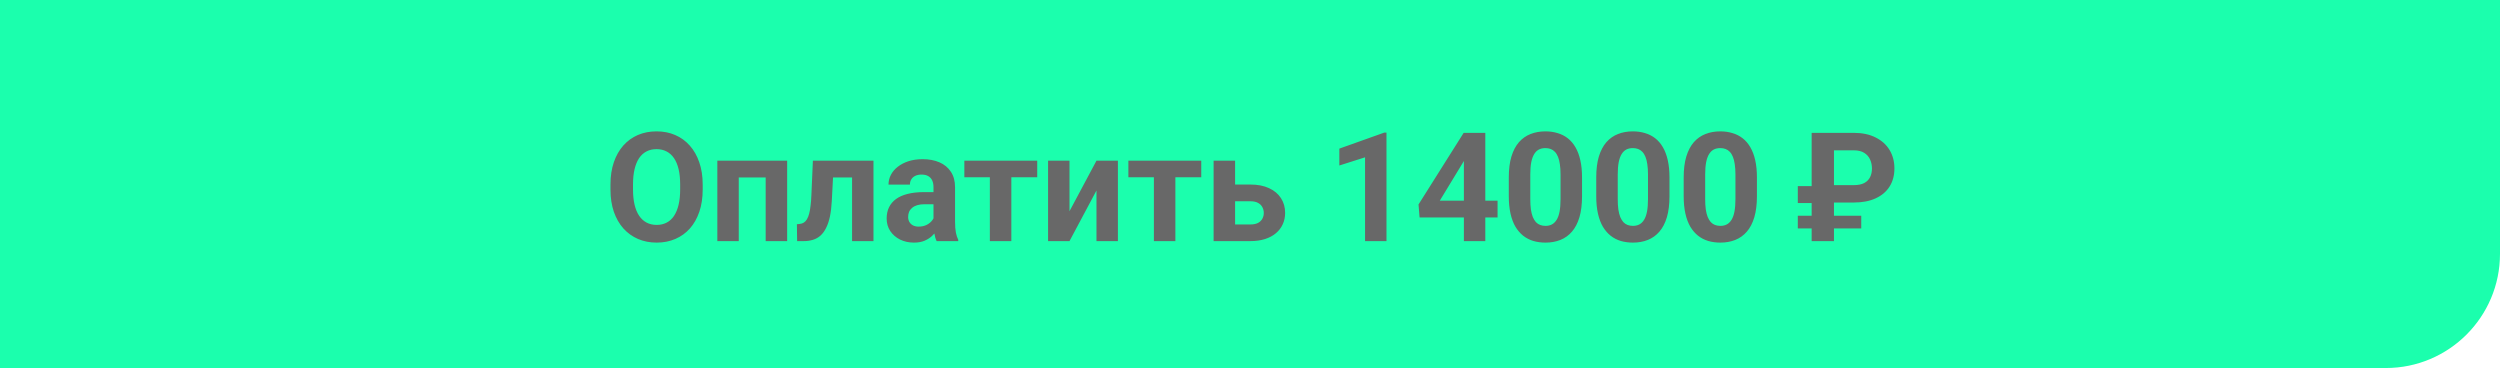 <?xml version="1.0" encoding="UTF-8"?> <svg xmlns="http://www.w3.org/2000/svg" width="591" height="87" viewBox="0 0 591 87" fill="none"><path d="M0 0H591V60C591 74.912 578.912 87 564 87H0V0Z" fill="#1BFFAD"></path><path d="M166.115 43.605V44.818C166.115 46.764 165.852 48.51 165.324 50.057C164.797 51.603 164.053 52.922 163.092 54.012C162.131 55.09 160.982 55.916 159.646 56.49C158.322 57.065 156.852 57.352 155.234 57.352C153.629 57.352 152.158 57.065 150.822 56.49C149.498 55.916 148.35 55.09 147.377 54.012C146.404 52.922 145.648 51.603 145.109 50.057C144.582 48.51 144.318 46.764 144.318 44.818V43.605C144.318 41.648 144.582 39.902 145.109 38.367C145.637 36.82 146.381 35.502 147.342 34.412C148.314 33.322 149.463 32.49 150.787 31.916C152.123 31.342 153.594 31.055 155.199 31.055C156.816 31.055 158.287 31.342 159.611 31.916C160.947 32.49 162.096 33.322 163.057 34.412C164.029 35.502 164.779 36.82 165.307 38.367C165.846 39.902 166.115 41.648 166.115 43.605ZM160.789 44.818V43.57C160.789 42.211 160.666 41.016 160.42 39.984C160.174 38.953 159.811 38.086 159.33 37.383C158.85 36.68 158.264 36.152 157.572 35.801C156.881 35.438 156.09 35.256 155.199 35.256C154.309 35.256 153.518 35.438 152.826 35.801C152.146 36.152 151.566 36.68 151.086 37.383C150.617 38.086 150.26 38.953 150.014 39.984C149.768 41.016 149.645 42.211 149.645 43.57V44.818C149.645 46.166 149.768 47.361 150.014 48.404C150.26 49.435 150.623 50.309 151.104 51.023C151.584 51.727 152.17 52.26 152.861 52.623C153.553 52.986 154.344 53.168 155.234 53.168C156.125 53.168 156.916 52.986 157.607 52.623C158.299 52.26 158.879 51.727 159.348 51.023C159.816 50.309 160.174 49.435 160.42 48.404C160.666 47.361 160.789 46.166 160.789 44.818ZM182.393 37.98V41.953H173.182V37.98H182.393ZM174.641 37.98V57H169.578V37.98H174.641ZM186.084 37.98V57H181.004V37.98H186.084ZM202.783 37.98V41.953H193.432V37.98H202.783ZM206.492 37.98V57H201.43V37.98H206.492ZM192.166 37.98H197.141L196.631 47.578C196.561 48.949 196.414 50.156 196.191 51.199C195.969 52.242 195.67 53.133 195.295 53.871C194.932 54.609 194.492 55.213 193.977 55.682C193.473 56.139 192.881 56.473 192.201 56.684C191.533 56.895 190.795 57 189.986 57H188.439L188.387 53.01L189.037 52.94C189.412 52.904 189.74 52.799 190.021 52.623C190.314 52.435 190.561 52.172 190.76 51.832C190.971 51.48 191.146 51.041 191.287 50.514C191.428 49.975 191.539 49.342 191.621 48.615C191.715 47.889 191.779 47.051 191.814 46.102L192.166 37.98ZM220.678 52.711V44.238C220.678 43.629 220.578 43.107 220.379 42.674C220.18 42.228 219.869 41.883 219.447 41.637C219.037 41.391 218.504 41.268 217.848 41.268C217.285 41.268 216.799 41.367 216.389 41.566C215.979 41.754 215.662 42.029 215.439 42.393C215.217 42.744 215.105 43.16 215.105 43.641H210.043C210.043 42.832 210.23 42.065 210.605 41.338C210.98 40.611 211.525 39.973 212.24 39.422C212.955 38.859 213.805 38.42 214.789 38.103C215.785 37.787 216.898 37.629 218.129 37.629C219.605 37.629 220.918 37.875 222.066 38.367C223.215 38.859 224.117 39.598 224.773 40.582C225.441 41.566 225.775 42.797 225.775 44.273V52.412C225.775 53.455 225.84 54.31 225.969 54.978C226.098 55.635 226.285 56.209 226.531 56.701V57H221.416C221.17 56.484 220.982 55.84 220.854 55.066C220.736 54.281 220.678 53.496 220.678 52.711ZM221.346 45.416L221.381 48.281H218.551C217.883 48.281 217.303 48.357 216.811 48.51C216.318 48.662 215.914 48.879 215.598 49.16C215.281 49.43 215.047 49.746 214.895 50.109C214.754 50.473 214.684 50.871 214.684 51.305C214.684 51.738 214.783 52.131 214.982 52.482C215.182 52.822 215.469 53.092 215.844 53.291C216.219 53.478 216.658 53.572 217.162 53.572C217.924 53.572 218.586 53.42 219.148 53.115C219.711 52.81 220.145 52.435 220.449 51.99C220.766 51.545 220.93 51.123 220.941 50.725L222.277 52.869C222.09 53.35 221.832 53.848 221.504 54.363C221.188 54.879 220.783 55.365 220.291 55.822C219.799 56.268 219.207 56.637 218.516 56.93C217.824 57.211 217.004 57.352 216.055 57.352C214.848 57.352 213.752 57.111 212.768 56.631C211.795 56.139 211.021 55.465 210.447 54.609C209.885 53.742 209.604 52.758 209.604 51.656C209.604 50.66 209.791 49.775 210.166 49.002C210.541 48.228 211.092 47.578 211.818 47.051C212.557 46.512 213.477 46.107 214.578 45.838C215.68 45.557 216.957 45.416 218.41 45.416H221.346ZM239.082 37.98V57H234.002V37.98H239.082ZM245.199 37.98V41.9H227.973V37.98H245.199ZM252.828 49.934L259.209 37.98H264.271V57H259.209V45.029L252.828 57H247.766V37.98H252.828V49.934ZM277.859 37.98V57H272.779V37.98H277.859ZM283.977 37.98V41.9H266.75V37.98H283.977ZM290.059 43.623H295.578C297.312 43.623 298.789 43.91 300.008 44.484C301.238 45.047 302.176 45.832 302.82 46.84C303.477 47.848 303.805 49.014 303.805 50.338C303.805 51.299 303.617 52.19 303.242 53.01C302.879 53.818 302.346 54.522 301.643 55.119C300.939 55.717 300.078 56.18 299.059 56.508C298.039 56.836 296.879 57 295.578 57H286.895V37.98H291.975V53.062H295.578C296.34 53.062 296.949 52.94 297.406 52.693C297.875 52.435 298.215 52.102 298.426 51.691C298.648 51.281 298.76 50.836 298.76 50.355C298.76 49.852 298.648 49.395 298.426 48.984C298.215 48.562 297.875 48.223 297.406 47.965C296.949 47.707 296.34 47.578 295.578 47.578H290.059V43.623ZM327.764 31.354V57H322.701V37.19L316.619 39.123V35.133L327.219 31.354H327.764ZM354.025 47.438V51.41H335.586L335.34 48.334L346.01 31.406H350.035L345.676 38.701L340.367 47.438H354.025ZM351.125 31.406V57H346.062V31.406H351.125ZM373.994 41.953V46.383C373.994 48.305 373.789 49.963 373.379 51.357C372.969 52.74 372.377 53.877 371.604 54.768C370.842 55.647 369.934 56.297 368.879 56.719C367.824 57.141 366.652 57.352 365.363 57.352C364.332 57.352 363.371 57.223 362.48 56.965C361.59 56.695 360.787 56.279 360.072 55.717C359.369 55.154 358.76 54.445 358.244 53.59C357.74 52.723 357.354 51.691 357.084 50.496C356.814 49.301 356.68 47.93 356.68 46.383V41.953C356.68 40.031 356.885 38.385 357.295 37.014C357.717 35.631 358.309 34.5 359.07 33.621C359.844 32.742 360.758 32.098 361.812 31.688C362.867 31.266 364.039 31.055 365.328 31.055C366.359 31.055 367.314 31.189 368.193 31.459C369.084 31.717 369.887 32.121 370.602 32.672C371.316 33.223 371.926 33.932 372.43 34.799C372.934 35.654 373.32 36.68 373.59 37.875C373.859 39.059 373.994 40.418 373.994 41.953ZM368.914 47.051V41.268C368.914 40.342 368.861 39.533 368.756 38.842C368.662 38.15 368.516 37.565 368.316 37.084C368.117 36.592 367.871 36.193 367.578 35.889C367.285 35.584 366.951 35.361 366.576 35.221C366.201 35.08 365.785 35.01 365.328 35.01C364.754 35.01 364.244 35.121 363.799 35.344C363.365 35.566 362.996 35.924 362.691 36.416C362.387 36.897 362.152 37.541 361.988 38.35C361.836 39.147 361.76 40.119 361.76 41.268V47.051C361.76 47.977 361.807 48.791 361.9 49.494C362.006 50.197 362.158 50.801 362.357 51.305C362.568 51.797 362.814 52.201 363.096 52.518C363.389 52.822 363.723 53.045 364.098 53.185C364.484 53.326 364.906 53.397 365.363 53.397C365.926 53.397 366.424 53.285 366.857 53.062C367.303 52.828 367.678 52.465 367.982 51.973C368.299 51.469 368.533 50.812 368.686 50.004C368.838 49.195 368.914 48.211 368.914 47.051ZM394.666 41.953V46.383C394.666 48.305 394.461 49.963 394.051 51.357C393.641 52.74 393.049 53.877 392.275 54.768C391.514 55.647 390.605 56.297 389.551 56.719C388.496 57.141 387.324 57.352 386.035 57.352C385.004 57.352 384.043 57.223 383.152 56.965C382.262 56.695 381.459 56.279 380.744 55.717C380.041 55.154 379.432 54.445 378.916 53.59C378.412 52.723 378.025 51.691 377.756 50.496C377.486 49.301 377.352 47.93 377.352 46.383V41.953C377.352 40.031 377.557 38.385 377.967 37.014C378.389 35.631 378.98 34.5 379.742 33.621C380.516 32.742 381.43 32.098 382.484 31.688C383.539 31.266 384.711 31.055 386 31.055C387.031 31.055 387.986 31.189 388.865 31.459C389.756 31.717 390.559 32.121 391.273 32.672C391.988 33.223 392.598 33.932 393.102 34.799C393.605 35.654 393.992 36.68 394.262 37.875C394.531 39.059 394.666 40.418 394.666 41.953ZM389.586 47.051V41.268C389.586 40.342 389.533 39.533 389.428 38.842C389.334 38.15 389.188 37.565 388.988 37.084C388.789 36.592 388.543 36.193 388.25 35.889C387.957 35.584 387.623 35.361 387.248 35.221C386.873 35.08 386.457 35.01 386 35.01C385.426 35.01 384.916 35.121 384.471 35.344C384.037 35.566 383.668 35.924 383.363 36.416C383.059 36.897 382.824 37.541 382.66 38.35C382.508 39.147 382.432 40.119 382.432 41.268V47.051C382.432 47.977 382.479 48.791 382.572 49.494C382.678 50.197 382.83 50.801 383.029 51.305C383.24 51.797 383.486 52.201 383.768 52.518C384.061 52.822 384.395 53.045 384.77 53.185C385.156 53.326 385.578 53.397 386.035 53.397C386.598 53.397 387.096 53.285 387.529 53.062C387.975 52.828 388.35 52.465 388.654 51.973C388.971 51.469 389.205 50.812 389.357 50.004C389.51 49.195 389.586 48.211 389.586 47.051ZM415.338 41.953V46.383C415.338 48.305 415.133 49.963 414.723 51.357C414.312 52.74 413.721 53.877 412.947 54.768C412.186 55.647 411.277 56.297 410.223 56.719C409.168 57.141 407.996 57.352 406.707 57.352C405.676 57.352 404.715 57.223 403.824 56.965C402.934 56.695 402.131 56.279 401.416 55.717C400.713 55.154 400.104 54.445 399.588 53.59C399.084 52.723 398.697 51.691 398.428 50.496C398.158 49.301 398.023 47.93 398.023 46.383V41.953C398.023 40.031 398.229 38.385 398.639 37.014C399.061 35.631 399.652 34.5 400.414 33.621C401.188 32.742 402.102 32.098 403.156 31.688C404.211 31.266 405.383 31.055 406.672 31.055C407.703 31.055 408.658 31.189 409.537 31.459C410.428 31.717 411.23 32.121 411.945 32.672C412.66 33.223 413.27 33.932 413.773 34.799C414.277 35.654 414.664 36.68 414.934 37.875C415.203 39.059 415.338 40.418 415.338 41.953ZM410.258 47.051V41.268C410.258 40.342 410.205 39.533 410.1 38.842C410.006 38.15 409.859 37.565 409.66 37.084C409.461 36.592 409.215 36.193 408.922 35.889C408.629 35.584 408.295 35.361 407.92 35.221C407.545 35.08 407.129 35.01 406.672 35.01C406.098 35.01 405.588 35.121 405.143 35.344C404.709 35.566 404.34 35.924 404.035 36.416C403.73 36.897 403.496 37.541 403.332 38.35C403.18 39.147 403.104 40.119 403.104 41.268V47.051C403.104 47.977 403.15 48.791 403.244 49.494C403.35 50.197 403.502 50.801 403.701 51.305C403.912 51.797 404.158 52.201 404.439 52.518C404.732 52.822 405.066 53.045 405.441 53.185C405.828 53.326 406.25 53.397 406.707 53.397C407.27 53.397 407.768 53.285 408.201 53.062C408.646 52.828 409.021 52.465 409.326 51.973C409.643 51.469 409.877 50.812 410.029 50.004C410.182 49.195 410.258 48.211 410.258 47.051ZM438.242 47.877H431.721V43.764H438.242C439.25 43.764 440.07 43.6 440.703 43.272C441.336 42.932 441.799 42.463 442.092 41.865C442.385 41.268 442.531 40.594 442.531 39.844C442.531 39.082 442.385 38.373 442.092 37.717C441.799 37.06 441.336 36.533 440.703 36.135C440.07 35.736 439.25 35.537 438.242 35.537H433.549V57H428.275V31.406H438.242C440.246 31.406 441.963 31.77 443.393 32.496C444.834 33.211 445.936 34.201 446.697 35.467C447.459 36.732 447.84 38.18 447.84 39.809C447.84 41.461 447.459 42.891 446.697 44.098C445.936 45.305 444.834 46.236 443.393 46.893C441.963 47.549 440.246 47.877 438.242 47.877Z" fill="#686868"></path><path d="M425 51H440V54H425V51Z" fill="#686868"></path><path d="M425 44H429V48H425V44Z" fill="#686868"></path></svg> 